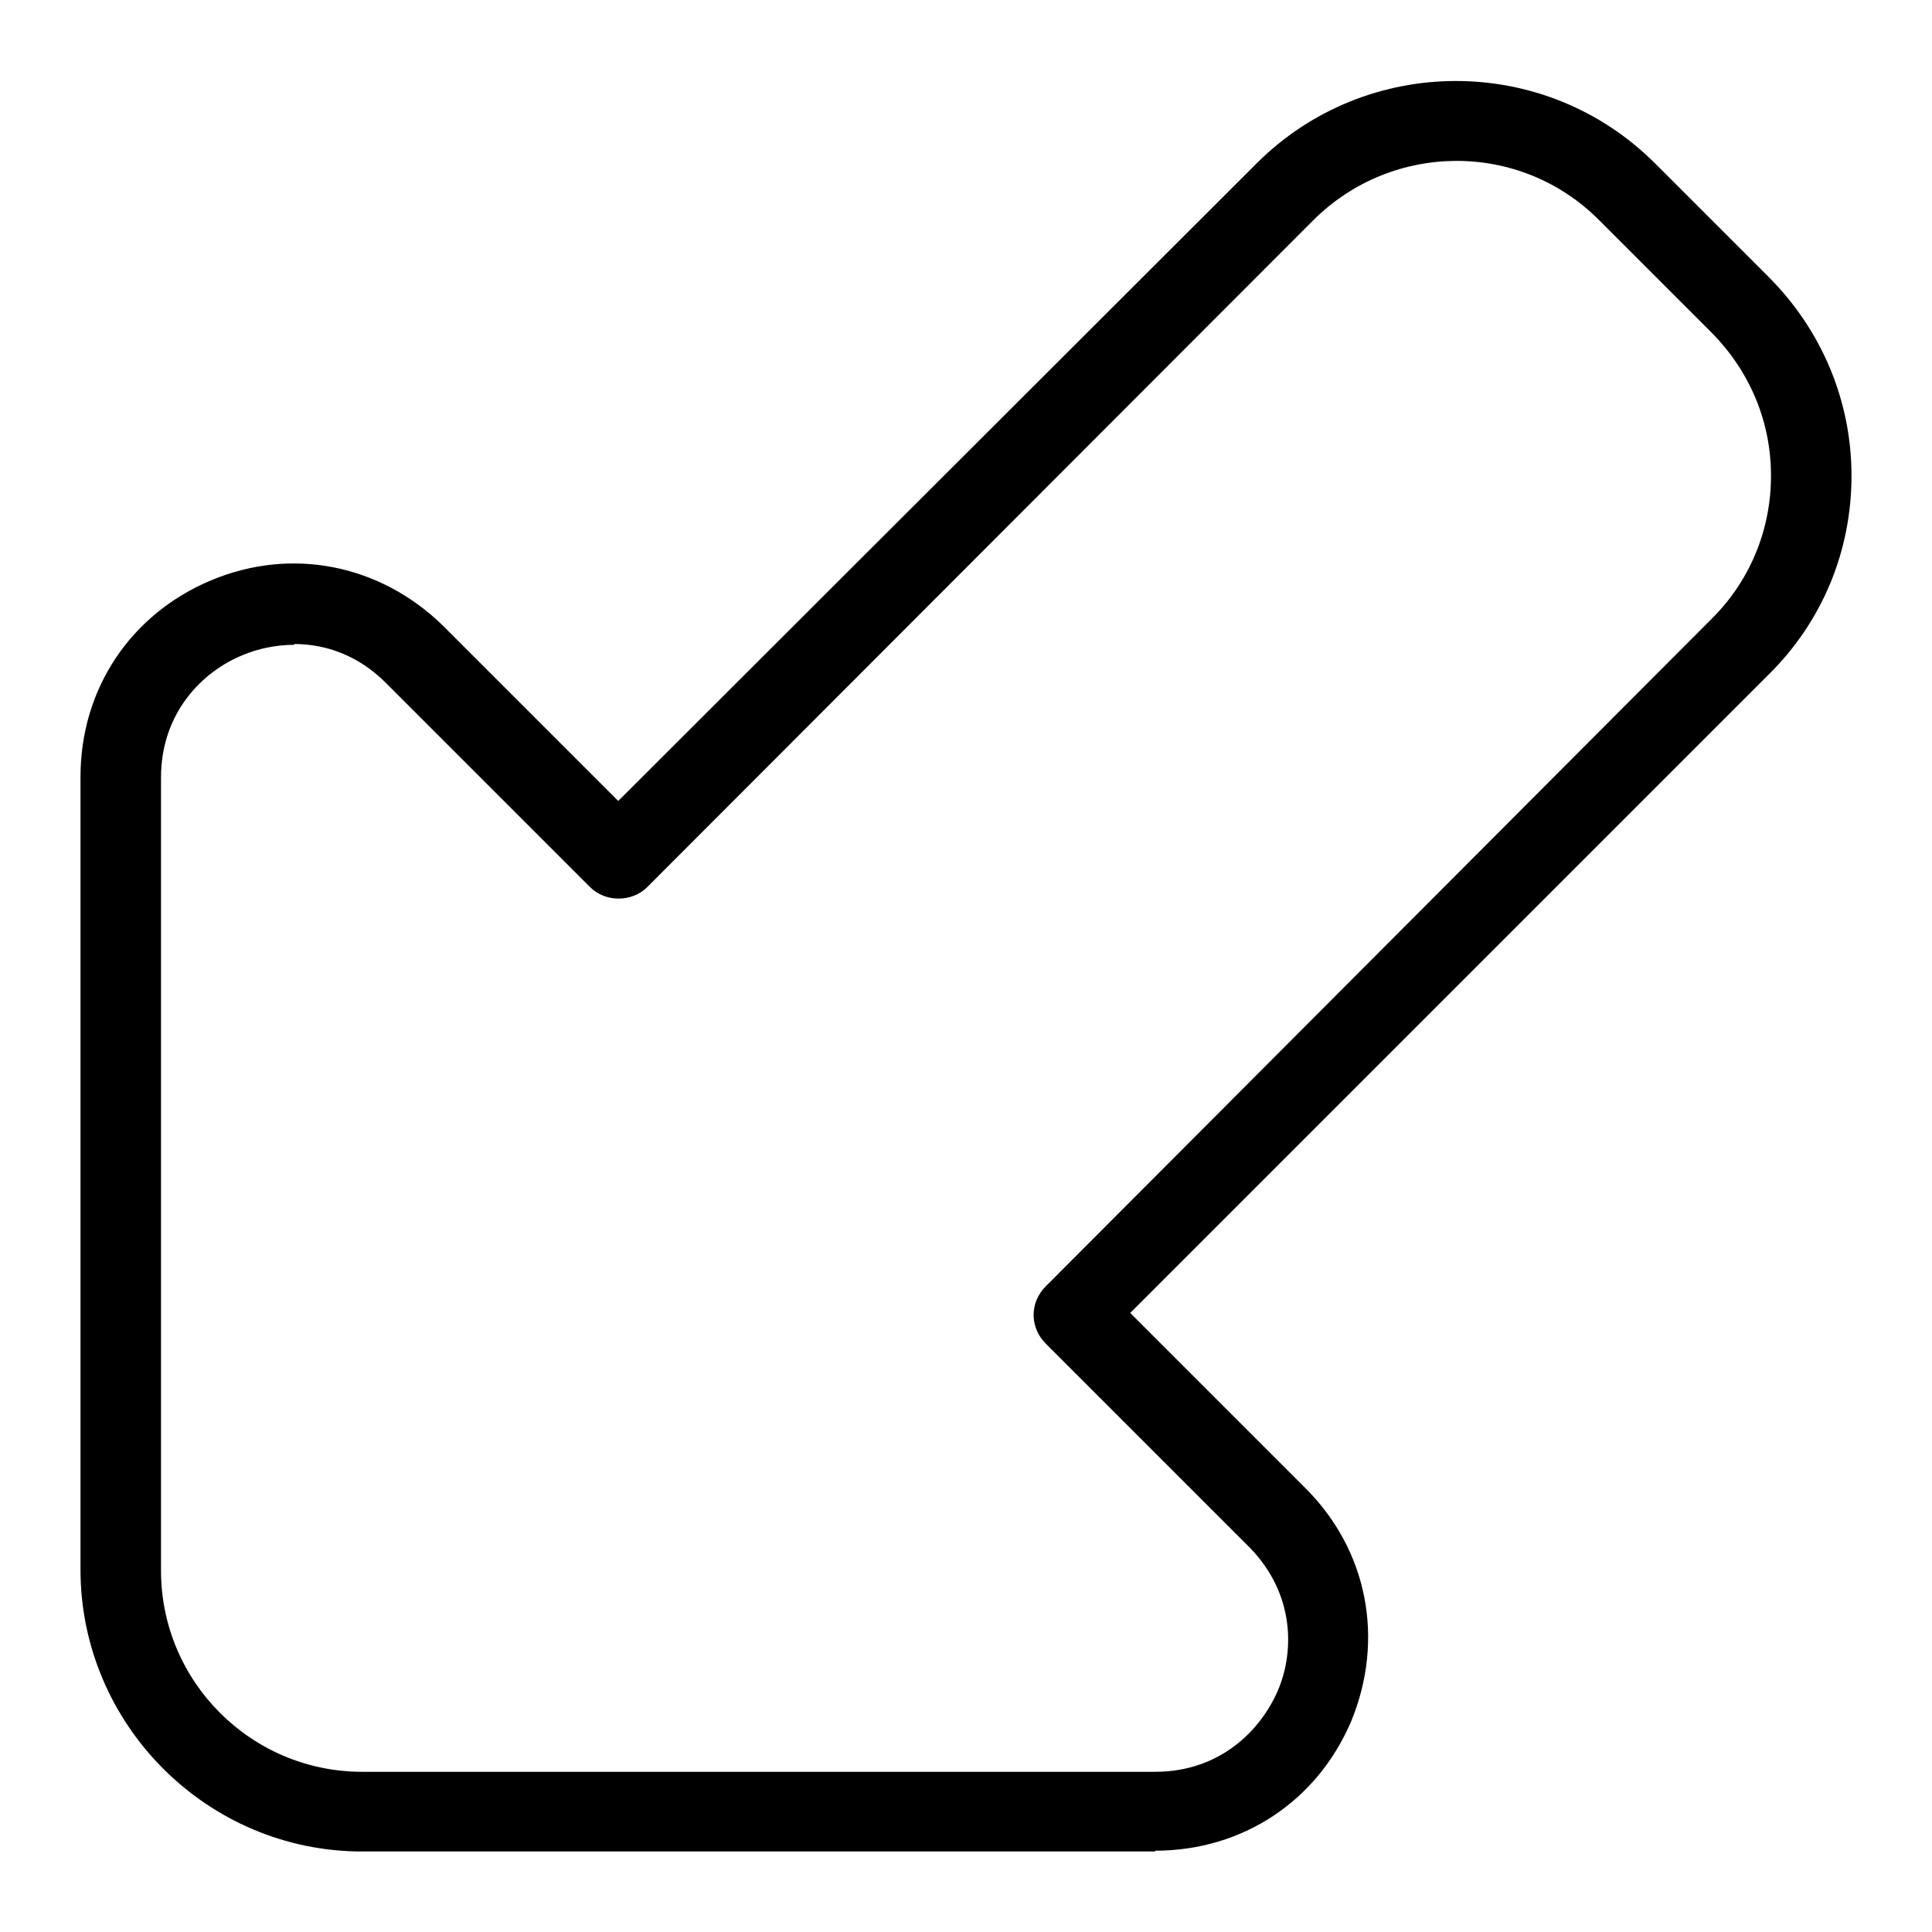 <?xml version="1.0" encoding="UTF-8"?>
<svg xmlns="http://www.w3.org/2000/svg" id="Layer_1" data-name="Layer 1" viewBox="0 0 24 24" width="512" height="512"><path d="M14.35,23H4.5c-1.93,0-3.5-1.58-3.5-3.5V9.65c0-1.09,.62-2.02,1.62-2.44,1-.42,2.1-.2,2.88,.56l2.18,2.18L15.61,2.03c1.36-1.36,3.58-1.37,4.95,0l1.41,1.41c.66,.66,1.03,1.54,1.03,2.47s-.36,1.81-1.03,2.47l-7.93,7.93,2.18,2.18c.77,.77,.98,1.87,.57,2.88-.42,1-1.35,1.62-2.44,1.62ZM3.66,8.01c-.24,0-.46,.05-.65,.13-.49,.2-1.01,.71-1.01,1.52v9.85c0,1.38,1.12,2.5,2.5,2.5H14.35c.81,0,1.31-.52,1.52-1s.22-1.21-.35-1.79l-2.53-2.53c-.2-.2-.2-.51,0-.71L21.27,7.68h0c.47-.47,.73-1.1,.73-1.77s-.26-1.29-.73-1.77l-1.41-1.41c-.98-.98-2.56-.97-3.54,0L8.04,11.02c-.19,.19-.52,.19-.71,0l-2.54-2.54c-.35-.35-.76-.48-1.14-.48Z"/></svg>
